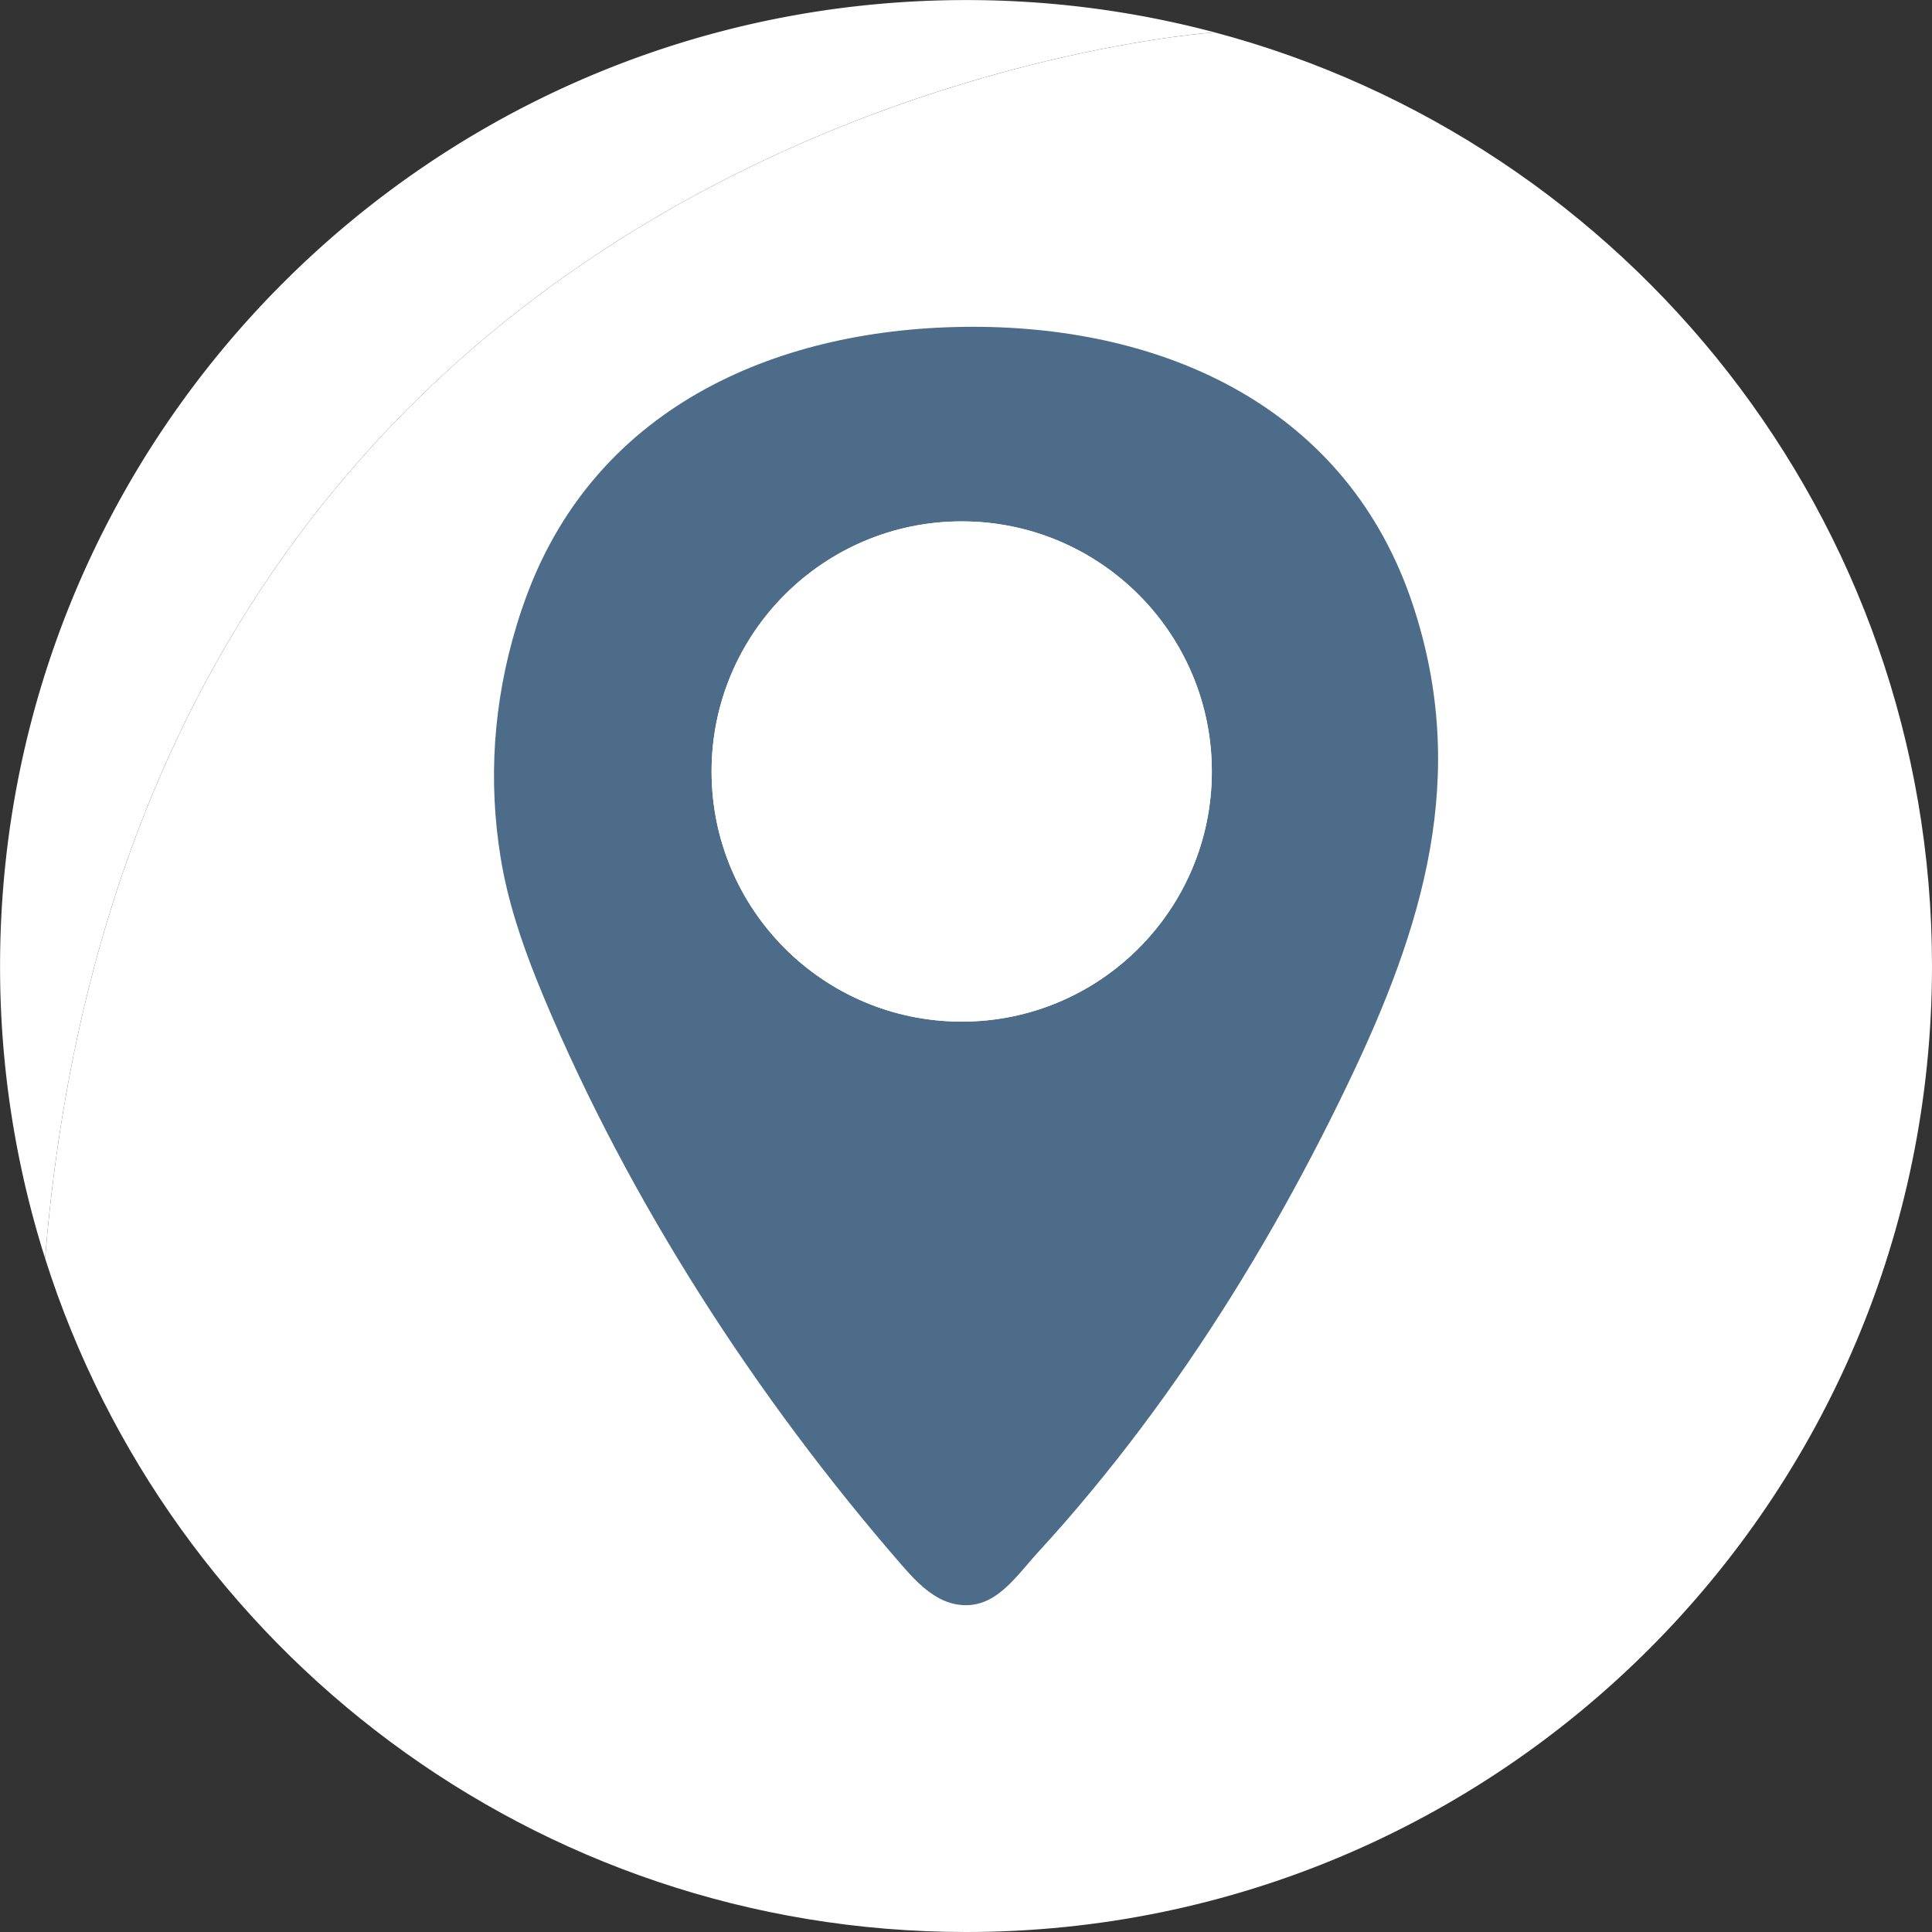 <?xml version="1.0" encoding="UTF-8" standalone="no"?><svg xmlns="http://www.w3.org/2000/svg" xmlns:xlink="http://www.w3.org/1999/xlink" data-name="Layer 1" fill="#000000" height="2914.1" preserveAspectRatio="xMidYMid meet" version="1" viewBox="42.9 42.9 2914.1 2914.1" width="2914.1" zoomAndPan="magnify"><rect x="42.9" y="42.9" width="2914.1" height="2914.1" fill="#333333" stroke="none"/><g id="change1_1"><path d="M2957,1500c0,804.68-652.32,1457-1457,1457-650.95,0-1202.2-426.89-1389.06-1016C253,197.71,1875.07,91.74,1875.07,91.74,2498,257.21,2957,825,2957,1500Z" fill="#ffffff"/></g><g id="change2_1"><path d="M1875.07,91.74S253,197.71,110.94,1941A1456.19,1456.19,0,0,1,43,1500C43,695.32,695.32,43,1500,43A1458.66,1458.66,0,0,1,1875.07,91.74Z" fill="#ffffff"/></g><g id="change3_1"><path d="M2173.85,954.82c-98.12-295.55-370.92-419.23-664.15-419-288.5.27-564.31,116.44-671.84,403.87q-8.48,22.68-15.55,45.86c-35.5,116.5-43.2,234.85-24.26,351.18,10.35,63.59,30.78,125.34,54.71,185q5.65,14.1,11.53,28.1c128.88,306.78,319.71,601.5,537.76,852.62,16.83,19.39,34.55,38.8,57.14,51,20.65,11.17,44.55,14.17,66.77,5.94,33.45-12.39,58.78-49.21,82.13-74.61q41.19-44.81,80-91.69c51.94-62.61,100.77-127.78,146.69-194.92,91.77-134.15,172-276.09,242.16-422.63C2189.37,1441,2259.56,1213,2173.85,954.82Zm-680.37,629c-208.36,0-377.27-168.91-377.27-377.27s168.91-377.26,377.27-377.26,377.26,168.9,377.26,377.26S1701.84,1583.85,1493.48,1583.85Z" fill="#4d6c89"/></g><g id="change1_2"><path d="M1870.74,1206.58c0,208.36-168.9,377.27-377.26,377.27s-377.27-168.91-377.27-377.27,168.91-377.26,377.27-377.26S1870.74,998.22,1870.74,1206.58Z" fill="#ffffff"/></g></svg>
